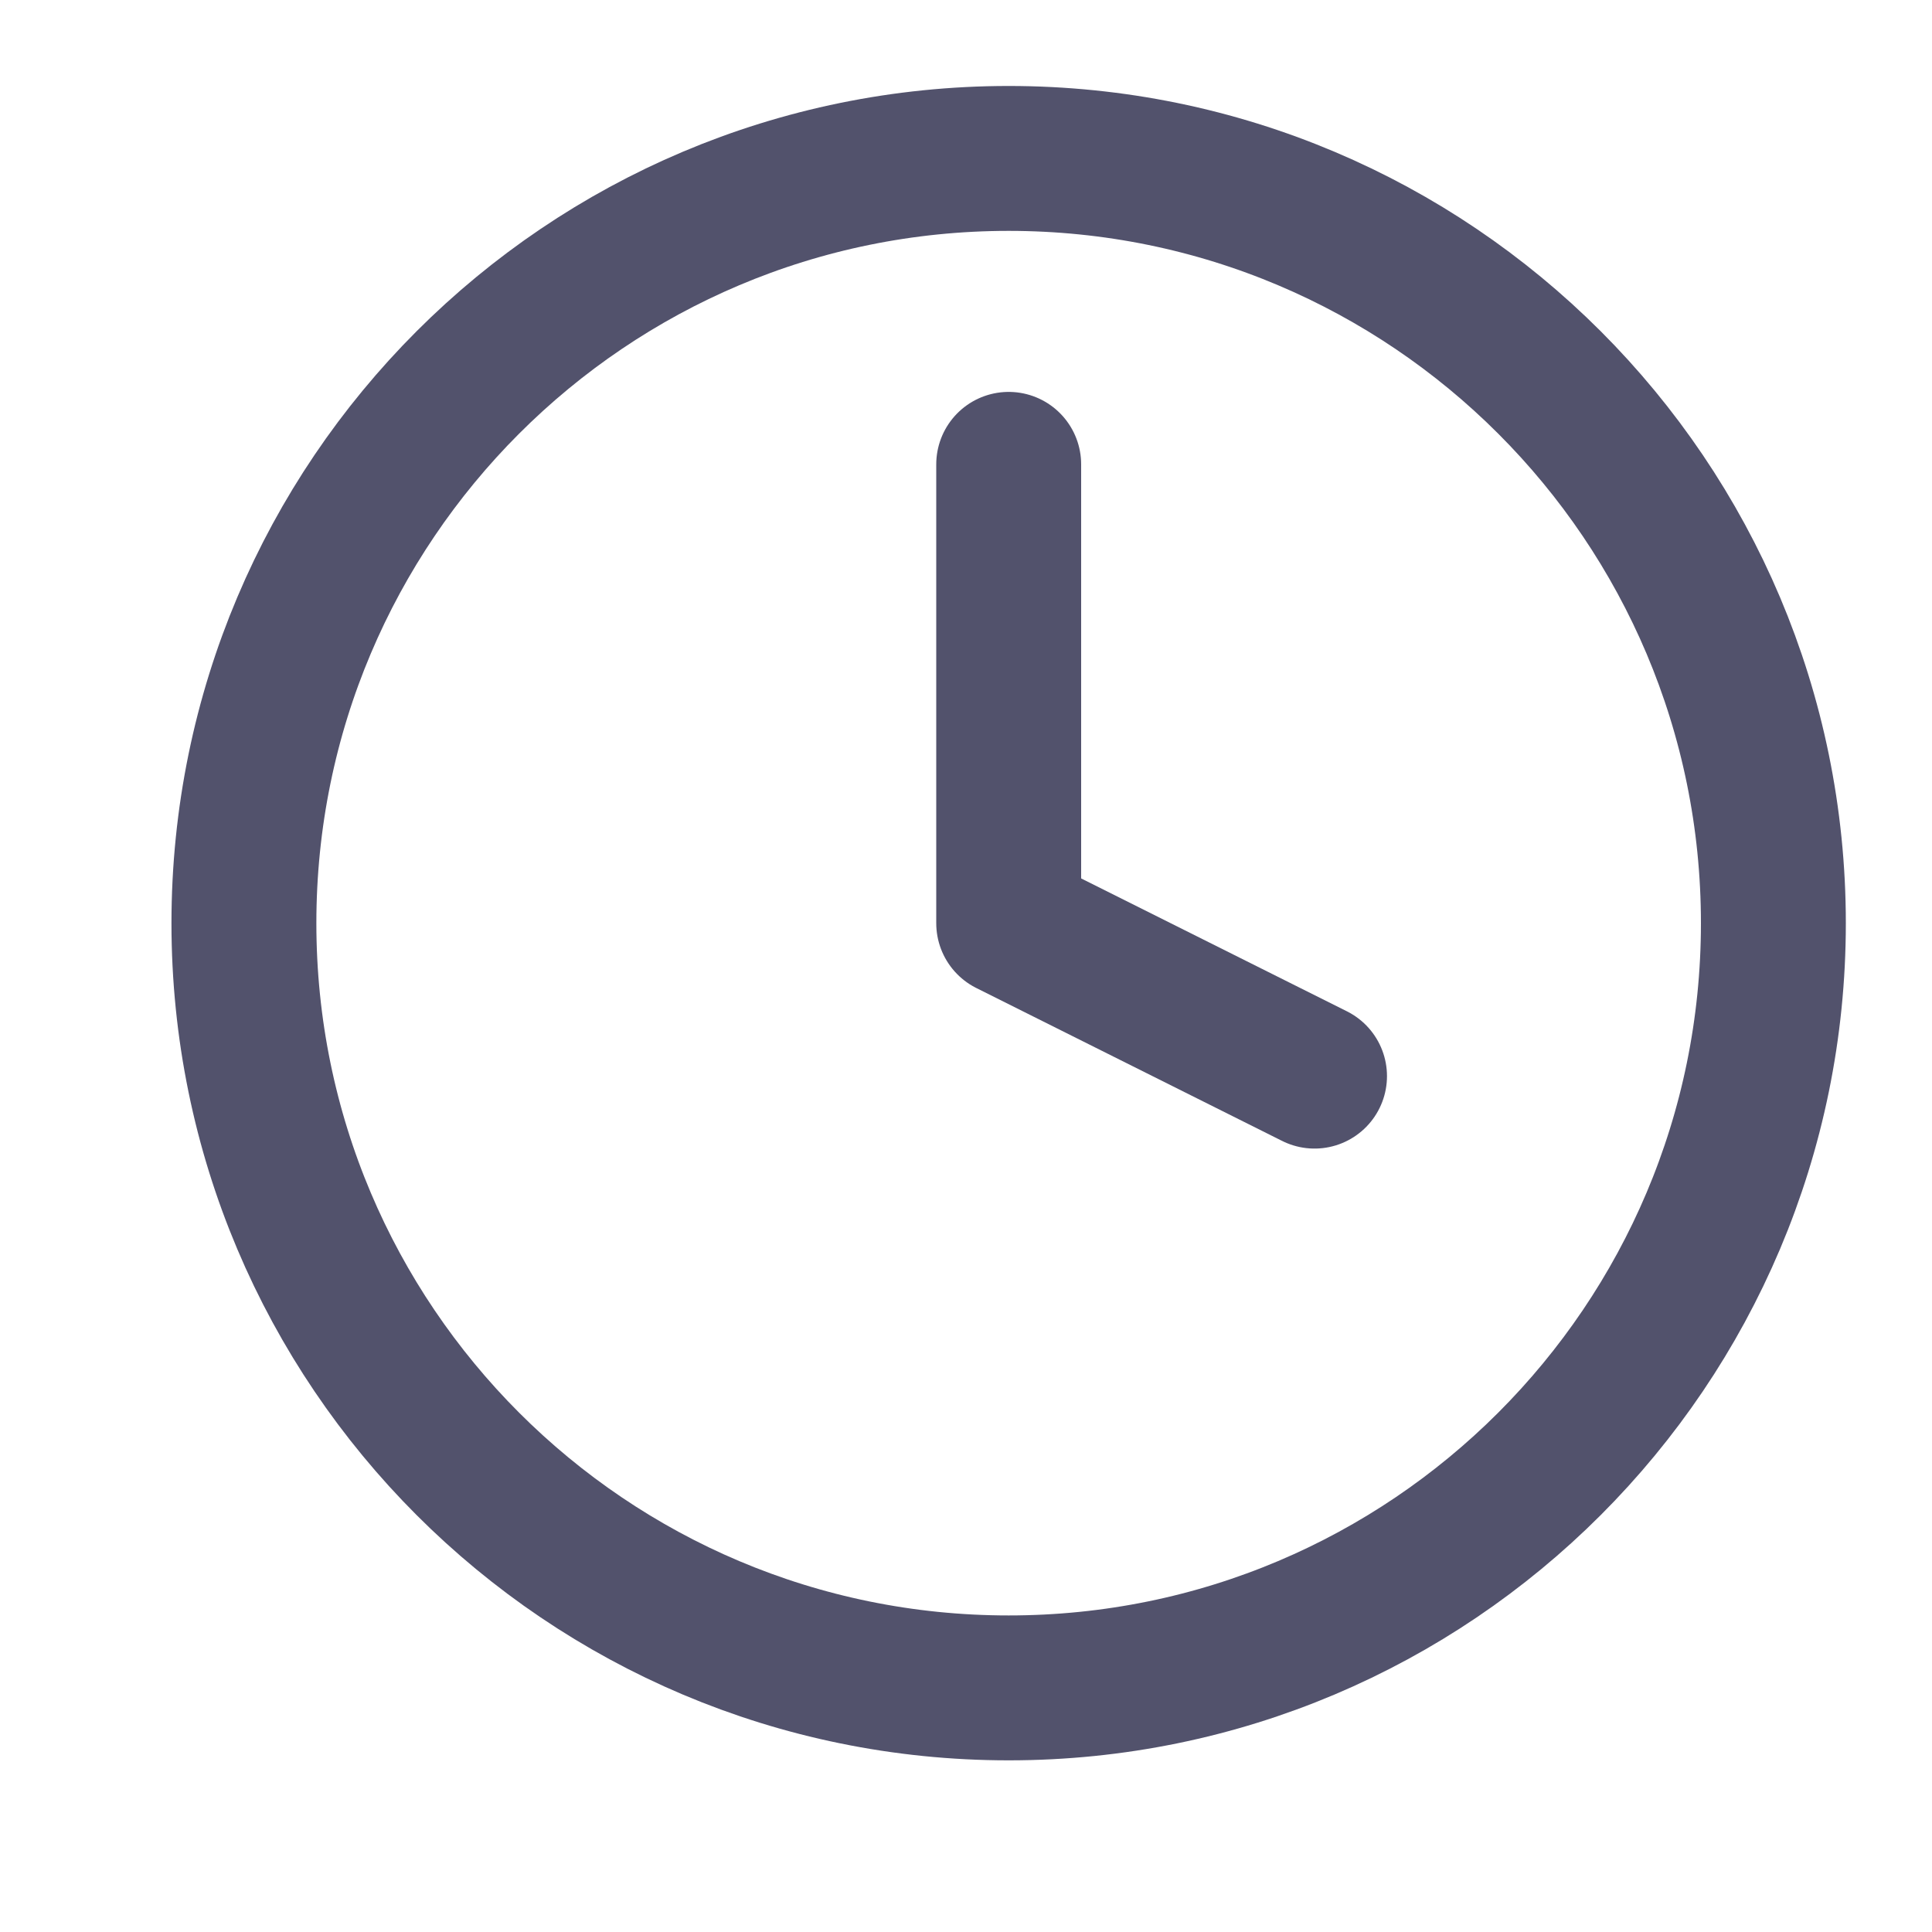 <svg width="20" height="20" viewBox="0 0 20 20" fill="none" xmlns="http://www.w3.org/2000/svg">
<g clip-path="url(#clip0_207_887)">
<path d="M10.442 17.473C14.814 17.473 18.358 13.929 18.358 9.557C18.358 5.184 14.814 1.64 10.442 1.64C6.069 1.64 2.525 5.184 2.525 9.557C2.525 13.929 6.069 17.473 10.442 17.473Z" stroke="#52526C" stroke-width="1.5" stroke-linecap="round" stroke-linejoin="round"/>
<path d="M10.442 4.807V9.557L13.608 11.14" stroke="#52526C" stroke-width="1.5" stroke-linecap="round" stroke-linejoin="round"/>
</g>
<defs>
<clipPath id="clip0_207_887">
<rect width="19" height="19" fill="white" transform="translate(0.942 0.057)"/>
</clipPath>
</defs>
</svg>
